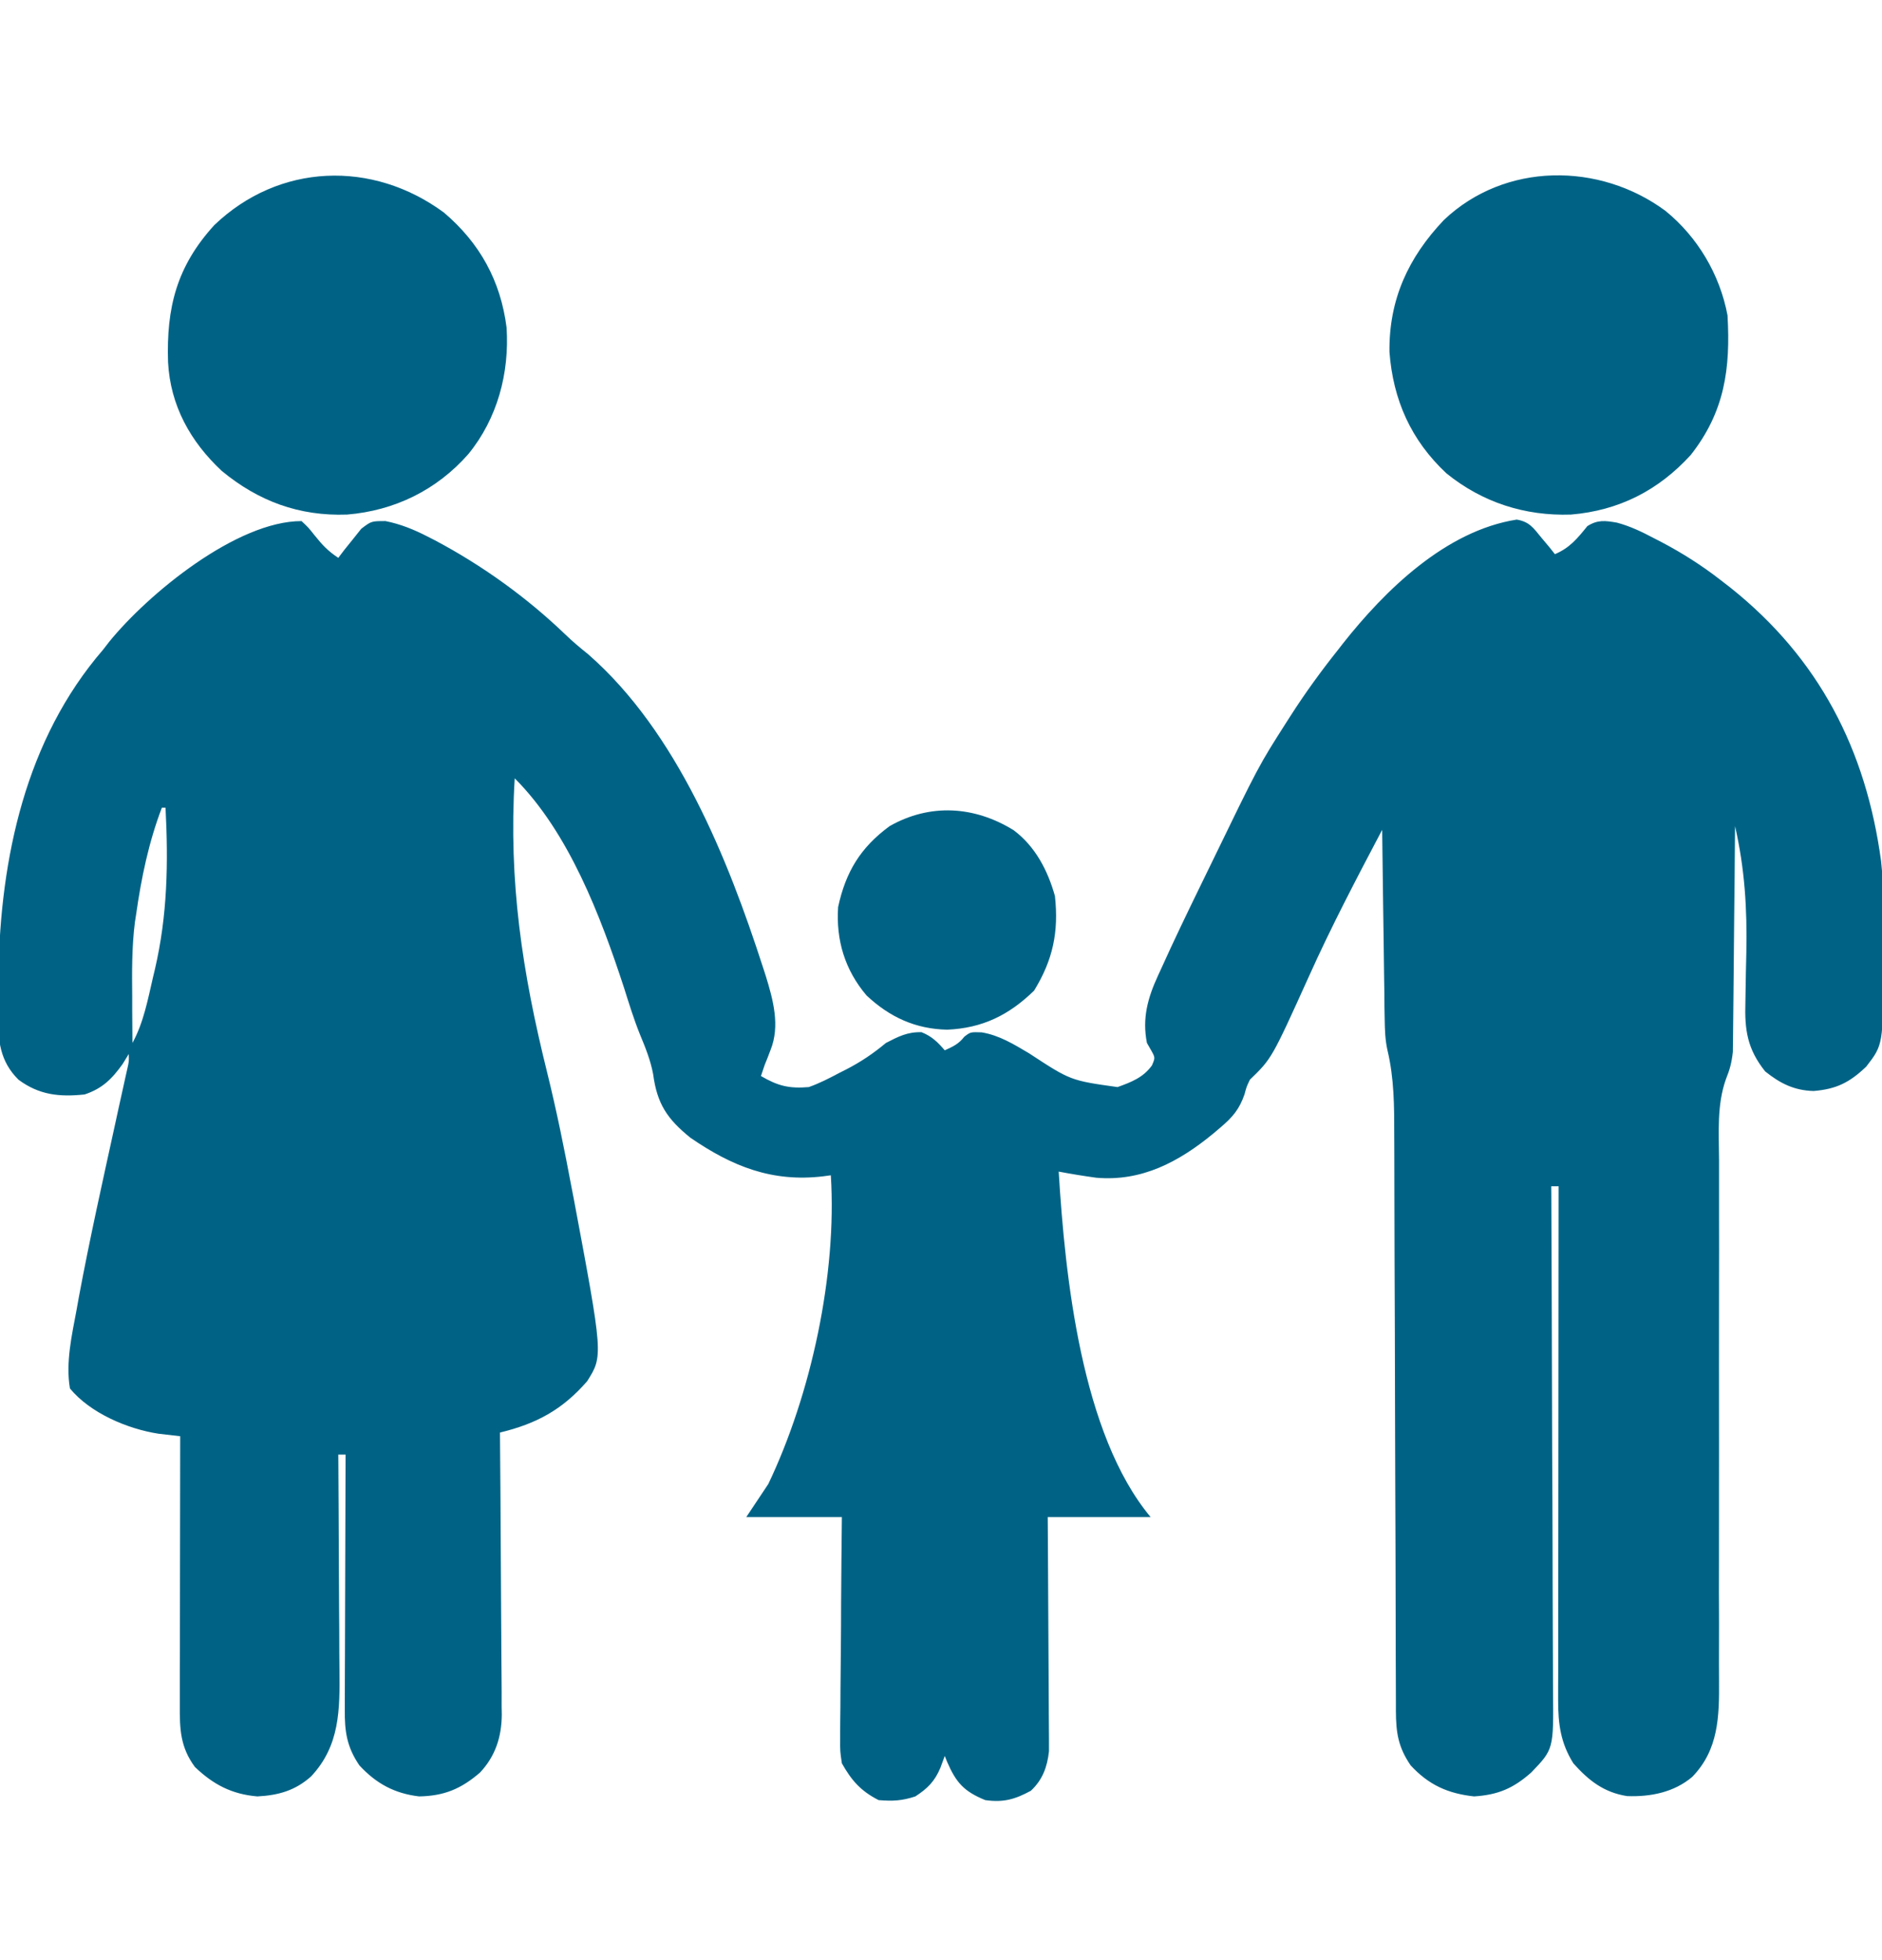 <svg width="24" height="25" viewBox="0 0 24 25" fill="none" xmlns="http://www.w3.org/2000/svg">
<g clip-path="url(#clip0_2184_5462)">
<path d="M3.845 6.646C3.93 6.725 3.93 6.725 4.012 6.828C4.111 6.951 4.18 7.026 4.314 7.115C4.34 7.08 4.366 7.046 4.393 7.011C4.446 6.945 4.446 6.945 4.501 6.877C4.536 6.833 4.571 6.789 4.607 6.744C4.736 6.646 4.736 6.646 4.916 6.646C5.107 6.684 5.279 6.754 5.45 6.842C5.498 6.866 5.498 6.866 5.546 6.891C6.148 7.21 6.718 7.62 7.209 8.092C7.303 8.183 7.4 8.264 7.501 8.345C8.634 9.335 9.283 10.953 9.731 12.341C9.742 12.376 9.753 12.41 9.765 12.446C9.859 12.751 9.95 13.082 9.827 13.39C9.814 13.424 9.801 13.458 9.788 13.492C9.776 13.522 9.764 13.553 9.751 13.584C9.736 13.63 9.72 13.676 9.704 13.724C9.921 13.851 10.064 13.886 10.314 13.865C10.447 13.818 10.57 13.755 10.694 13.689C10.727 13.673 10.759 13.656 10.793 13.639C10.979 13.543 11.136 13.437 11.298 13.302C11.457 13.22 11.572 13.16 11.752 13.165C11.884 13.218 11.956 13.29 12.048 13.396C12.154 13.348 12.225 13.316 12.297 13.223C12.376 13.162 12.376 13.162 12.519 13.167C12.746 13.205 12.928 13.319 13.123 13.434C13.652 13.781 13.652 13.781 14.251 13.865C14.427 13.802 14.579 13.743 14.69 13.589C14.732 13.49 14.732 13.49 14.681 13.398C14.663 13.367 14.645 13.335 14.626 13.302C14.564 12.989 14.636 12.728 14.767 12.444C14.782 12.412 14.796 12.38 14.812 12.346C14.967 12.002 15.131 11.662 15.296 11.323C15.347 11.22 15.397 11.116 15.447 11.013C16.052 9.765 16.052 9.765 16.407 9.209C16.427 9.179 16.446 9.148 16.466 9.117C16.651 8.829 16.851 8.554 17.064 8.287C17.083 8.262 17.102 8.237 17.122 8.212C17.664 7.525 18.439 6.768 19.342 6.627C19.503 6.654 19.555 6.733 19.656 6.857C19.706 6.916 19.706 6.916 19.756 6.976C19.78 7.006 19.804 7.036 19.829 7.068C20.019 6.987 20.115 6.868 20.243 6.71C20.375 6.627 20.47 6.64 20.62 6.666C20.788 6.711 20.936 6.782 21.089 6.863C21.138 6.888 21.138 6.888 21.188 6.914C21.454 7.054 21.701 7.211 21.939 7.396C21.981 7.429 22.023 7.462 22.067 7.495C23.197 8.396 23.796 9.562 23.988 10.981C24.023 11.299 24.02 11.619 24.017 11.938C24.016 12.061 24.016 12.184 24.016 12.308C24.015 13.324 24.015 13.324 23.799 13.604C23.586 13.807 23.419 13.891 23.127 13.915C22.879 13.908 22.701 13.818 22.51 13.665C22.282 13.379 22.247 13.137 22.258 12.782C22.259 12.722 22.259 12.722 22.26 12.66C22.262 12.489 22.266 12.318 22.27 12.146C22.281 11.588 22.25 11.082 22.126 10.537C22.126 10.574 22.126 10.611 22.125 10.649C22.123 11.002 22.119 11.354 22.115 11.707C22.113 11.888 22.111 12.069 22.11 12.25C22.109 12.425 22.107 12.6 22.105 12.775C22.104 12.842 22.103 12.908 22.103 12.975C22.102 13.068 22.101 13.162 22.1 13.256C22.099 13.309 22.099 13.362 22.098 13.417C22.082 13.558 22.06 13.638 22.009 13.766C21.893 14.095 21.92 14.446 21.922 14.79C21.922 14.869 21.922 14.949 21.922 15.028C21.922 15.198 21.922 15.368 21.922 15.537C21.923 15.806 21.923 16.075 21.922 16.344C21.921 17.061 21.921 17.777 21.922 18.493C21.922 18.964 21.922 19.435 21.921 19.906C21.92 20.173 21.92 20.44 21.922 20.707C21.922 20.874 21.922 21.04 21.921 21.207C21.921 21.283 21.921 21.36 21.922 21.437C21.925 21.891 21.917 22.317 21.58 22.663C21.348 22.86 21.048 22.919 20.75 22.908C20.454 22.862 20.26 22.71 20.064 22.49C19.901 22.228 19.87 21.99 19.87 21.686C19.87 21.599 19.87 21.599 19.87 21.511C19.87 21.447 19.871 21.383 19.871 21.319C19.871 21.252 19.871 21.184 19.871 21.117C19.871 20.934 19.871 20.751 19.871 20.568C19.872 20.377 19.872 20.186 19.872 19.995C19.872 19.633 19.872 19.271 19.873 18.909C19.873 18.497 19.874 18.085 19.874 17.673C19.874 16.825 19.875 15.978 19.876 15.13C19.845 15.13 19.814 15.13 19.782 15.13C19.783 15.166 19.783 15.202 19.783 15.239C19.787 16.113 19.79 16.987 19.792 17.861C19.793 18.284 19.794 18.707 19.797 19.129C19.798 19.498 19.8 19.866 19.8 20.235C19.8 20.43 19.801 20.625 19.802 20.82C19.803 21.004 19.804 21.187 19.804 21.371C19.804 21.438 19.804 21.506 19.805 21.573C19.812 22.31 19.812 22.31 19.527 22.607C19.297 22.81 19.104 22.892 18.798 22.912C18.464 22.875 18.221 22.767 17.989 22.516C17.83 22.283 17.802 22.099 17.801 21.818C17.801 21.784 17.801 21.75 17.801 21.715C17.8 21.601 17.8 21.486 17.8 21.372C17.8 21.29 17.8 21.208 17.799 21.126C17.799 20.95 17.798 20.774 17.798 20.597C17.798 20.318 17.797 20.039 17.796 19.76C17.793 19.167 17.792 18.574 17.79 17.981C17.789 17.342 17.787 16.702 17.784 16.063C17.783 15.786 17.783 15.508 17.782 15.231C17.782 15.058 17.781 14.885 17.781 14.713C17.78 14.633 17.78 14.553 17.78 14.473C17.78 14.107 17.779 13.755 17.694 13.397C17.664 13.264 17.66 13.135 17.658 12.999C17.657 12.918 17.657 12.918 17.655 12.835C17.654 12.749 17.654 12.749 17.654 12.662C17.652 12.572 17.652 12.572 17.651 12.481C17.649 12.324 17.647 12.167 17.645 12.01C17.643 11.849 17.641 11.688 17.638 11.527C17.634 11.213 17.63 10.898 17.626 10.584C17.301 11.201 16.978 11.816 16.692 12.453C16.218 13.501 16.218 13.501 15.939 13.771C15.896 13.862 15.896 13.862 15.871 13.956C15.805 14.147 15.721 14.247 15.564 14.38C15.533 14.406 15.503 14.432 15.471 14.459C15.033 14.819 14.56 15.072 13.979 15.021C13.819 14.999 13.66 14.973 13.501 14.943C13.583 16.288 13.791 18.291 14.673 19.349C14.24 19.349 13.807 19.349 13.361 19.349C13.361 19.443 13.362 19.537 13.363 19.633C13.365 19.943 13.367 20.253 13.368 20.563C13.369 20.751 13.37 20.939 13.371 21.127C13.373 21.308 13.373 21.49 13.374 21.671C13.374 21.74 13.375 21.809 13.375 21.878C13.376 21.975 13.377 22.073 13.377 22.169C13.377 22.252 13.377 22.252 13.377 22.337C13.355 22.536 13.295 22.701 13.146 22.84C12.945 22.949 12.797 22.992 12.564 22.959C12.293 22.848 12.194 22.738 12.078 22.471C12.068 22.447 12.058 22.422 12.048 22.396C12.03 22.446 12.011 22.497 11.992 22.548C11.919 22.72 11.831 22.809 11.673 22.912C11.503 22.968 11.383 22.974 11.204 22.959C10.977 22.843 10.86 22.71 10.736 22.49C10.713 22.337 10.713 22.337 10.714 22.169C10.714 22.139 10.714 22.108 10.714 22.077C10.714 21.976 10.716 21.876 10.717 21.775C10.718 21.705 10.718 21.635 10.718 21.565C10.719 21.382 10.721 21.198 10.723 21.015C10.725 20.827 10.726 20.639 10.726 20.452C10.728 20.084 10.732 19.717 10.736 19.349C10.333 19.349 9.931 19.349 9.517 19.349C9.61 19.21 9.702 19.071 9.798 18.927C10.344 17.784 10.675 16.251 10.595 14.99C10.547 14.996 10.547 14.996 10.499 15.003C9.847 15.081 9.336 14.877 8.803 14.51C8.508 14.271 8.379 14.078 8.329 13.699C8.294 13.517 8.231 13.362 8.16 13.191C8.082 12.997 8.021 12.798 7.958 12.599C7.66 11.687 7.255 10.619 6.564 9.927C6.484 11.24 6.66 12.4 6.976 13.672C7.097 14.162 7.197 14.655 7.29 15.151C7.298 15.191 7.306 15.232 7.314 15.274C7.692 17.292 7.692 17.292 7.488 17.616C7.171 17.981 6.84 18.159 6.376 18.271C6.377 18.319 6.377 18.367 6.377 18.416C6.381 18.869 6.384 19.321 6.386 19.773C6.387 20.006 6.388 20.238 6.39 20.471C6.392 20.696 6.393 20.92 6.394 21.145C6.394 21.23 6.395 21.316 6.396 21.401C6.397 21.522 6.398 21.642 6.397 21.762C6.398 21.797 6.399 21.832 6.399 21.868C6.397 22.151 6.318 22.399 6.121 22.608C5.88 22.816 5.664 22.906 5.345 22.912C5.032 22.875 4.798 22.749 4.583 22.516C4.423 22.282 4.394 22.083 4.397 21.804C4.397 21.768 4.397 21.733 4.397 21.697C4.397 21.581 4.398 21.465 4.398 21.349C4.398 21.269 4.399 21.188 4.399 21.107C4.399 20.896 4.4 20.684 4.401 20.472C4.402 20.256 4.402 20.04 4.403 19.824C4.404 19.4 4.405 18.976 4.407 18.552C4.376 18.552 4.346 18.552 4.314 18.552C4.314 18.615 4.314 18.615 4.315 18.679C4.317 19.076 4.32 19.472 4.321 19.869C4.322 20.073 4.323 20.276 4.324 20.48C4.326 20.677 4.327 20.874 4.327 21.071C4.327 21.146 4.328 21.221 4.329 21.296C4.334 21.804 4.336 22.264 3.967 22.657C3.765 22.838 3.549 22.898 3.282 22.912C2.956 22.884 2.722 22.762 2.486 22.537C2.298 22.283 2.291 22.052 2.293 21.745C2.293 21.708 2.293 21.671 2.293 21.633C2.293 21.51 2.293 21.388 2.293 21.266C2.294 21.181 2.294 21.096 2.294 21.011C2.294 20.788 2.294 20.565 2.295 20.342C2.295 20.114 2.296 19.886 2.296 19.658C2.296 19.212 2.297 18.765 2.298 18.318C2.206 18.307 2.113 18.297 2.021 18.286C1.626 18.225 1.152 18.024 0.892 17.709C0.835 17.38 0.917 17.026 0.977 16.704C0.986 16.65 0.996 16.597 1.006 16.542C1.144 15.801 1.309 15.065 1.47 14.329C1.482 14.277 1.493 14.225 1.504 14.172C1.526 14.074 1.548 13.976 1.569 13.878C1.579 13.835 1.588 13.791 1.598 13.746C1.611 13.688 1.611 13.688 1.624 13.63C1.645 13.537 1.645 13.537 1.642 13.443C1.616 13.485 1.59 13.528 1.563 13.572C1.426 13.763 1.304 13.884 1.079 13.959C0.757 13.993 0.499 13.966 0.236 13.771C-0.003 13.534 -0.025 13.272 -0.027 12.947C-0.027 12.844 -0.025 12.741 -0.022 12.637C-0.021 12.565 -0.021 12.493 -0.02 12.421C0.005 10.945 0.326 9.431 1.314 8.287C1.34 8.253 1.366 8.22 1.393 8.185C1.89 7.573 3.018 6.646 3.845 6.646ZM2.064 10.302C1.895 10.747 1.803 11.193 1.736 11.662C1.731 11.693 1.726 11.725 1.721 11.758C1.68 12.078 1.683 12.397 1.686 12.719C1.686 12.775 1.686 12.832 1.686 12.89C1.687 13.027 1.688 13.165 1.689 13.302C1.832 13.042 1.885 12.748 1.952 12.461C1.96 12.43 1.967 12.398 1.975 12.365C2.136 11.673 2.147 11.011 2.111 10.302C2.095 10.302 2.08 10.302 2.064 10.302Z" fill="#006386"/>
<path d="M5.661 2.711C6.119 3.1 6.384 3.581 6.46 4.177C6.498 4.757 6.343 5.338 5.973 5.791C5.571 6.249 5.034 6.513 4.426 6.563C3.815 6.585 3.297 6.393 2.83 6.008C2.426 5.632 2.172 5.17 2.143 4.618C2.121 3.925 2.252 3.399 2.732 2.872C3.558 2.08 4.749 2.039 5.661 2.711Z" fill="#006386"/>
<path d="M21.238 2.689C21.648 3.022 21.932 3.5 22.03 4.022C22.069 4.701 21.995 5.251 21.561 5.803C21.148 6.256 20.644 6.512 20.034 6.563C19.446 6.583 18.903 6.408 18.445 6.037C17.994 5.615 17.765 5.101 17.719 4.489C17.711 3.82 17.96 3.283 18.413 2.806C19.191 2.067 20.396 2.067 21.238 2.689Z" fill="#006386"/>
<path d="M12.927 10.589C13.204 10.797 13.361 11.102 13.453 11.428C13.503 11.887 13.427 12.244 13.187 12.635C12.865 12.948 12.529 13.113 12.079 13.133C11.673 13.124 11.346 12.973 11.051 12.697C10.774 12.371 10.66 11.991 10.688 11.569C10.785 11.12 10.973 10.81 11.344 10.537C11.86 10.244 12.425 10.279 12.927 10.589Z" fill="#006386"/>
</g>
<defs>
<clipPath id="clip0_2184_5462">
<rect width="24" height="24" fill="white" transform="translate(0 0.6)"/>
</clipPath>
</defs>
</svg>
